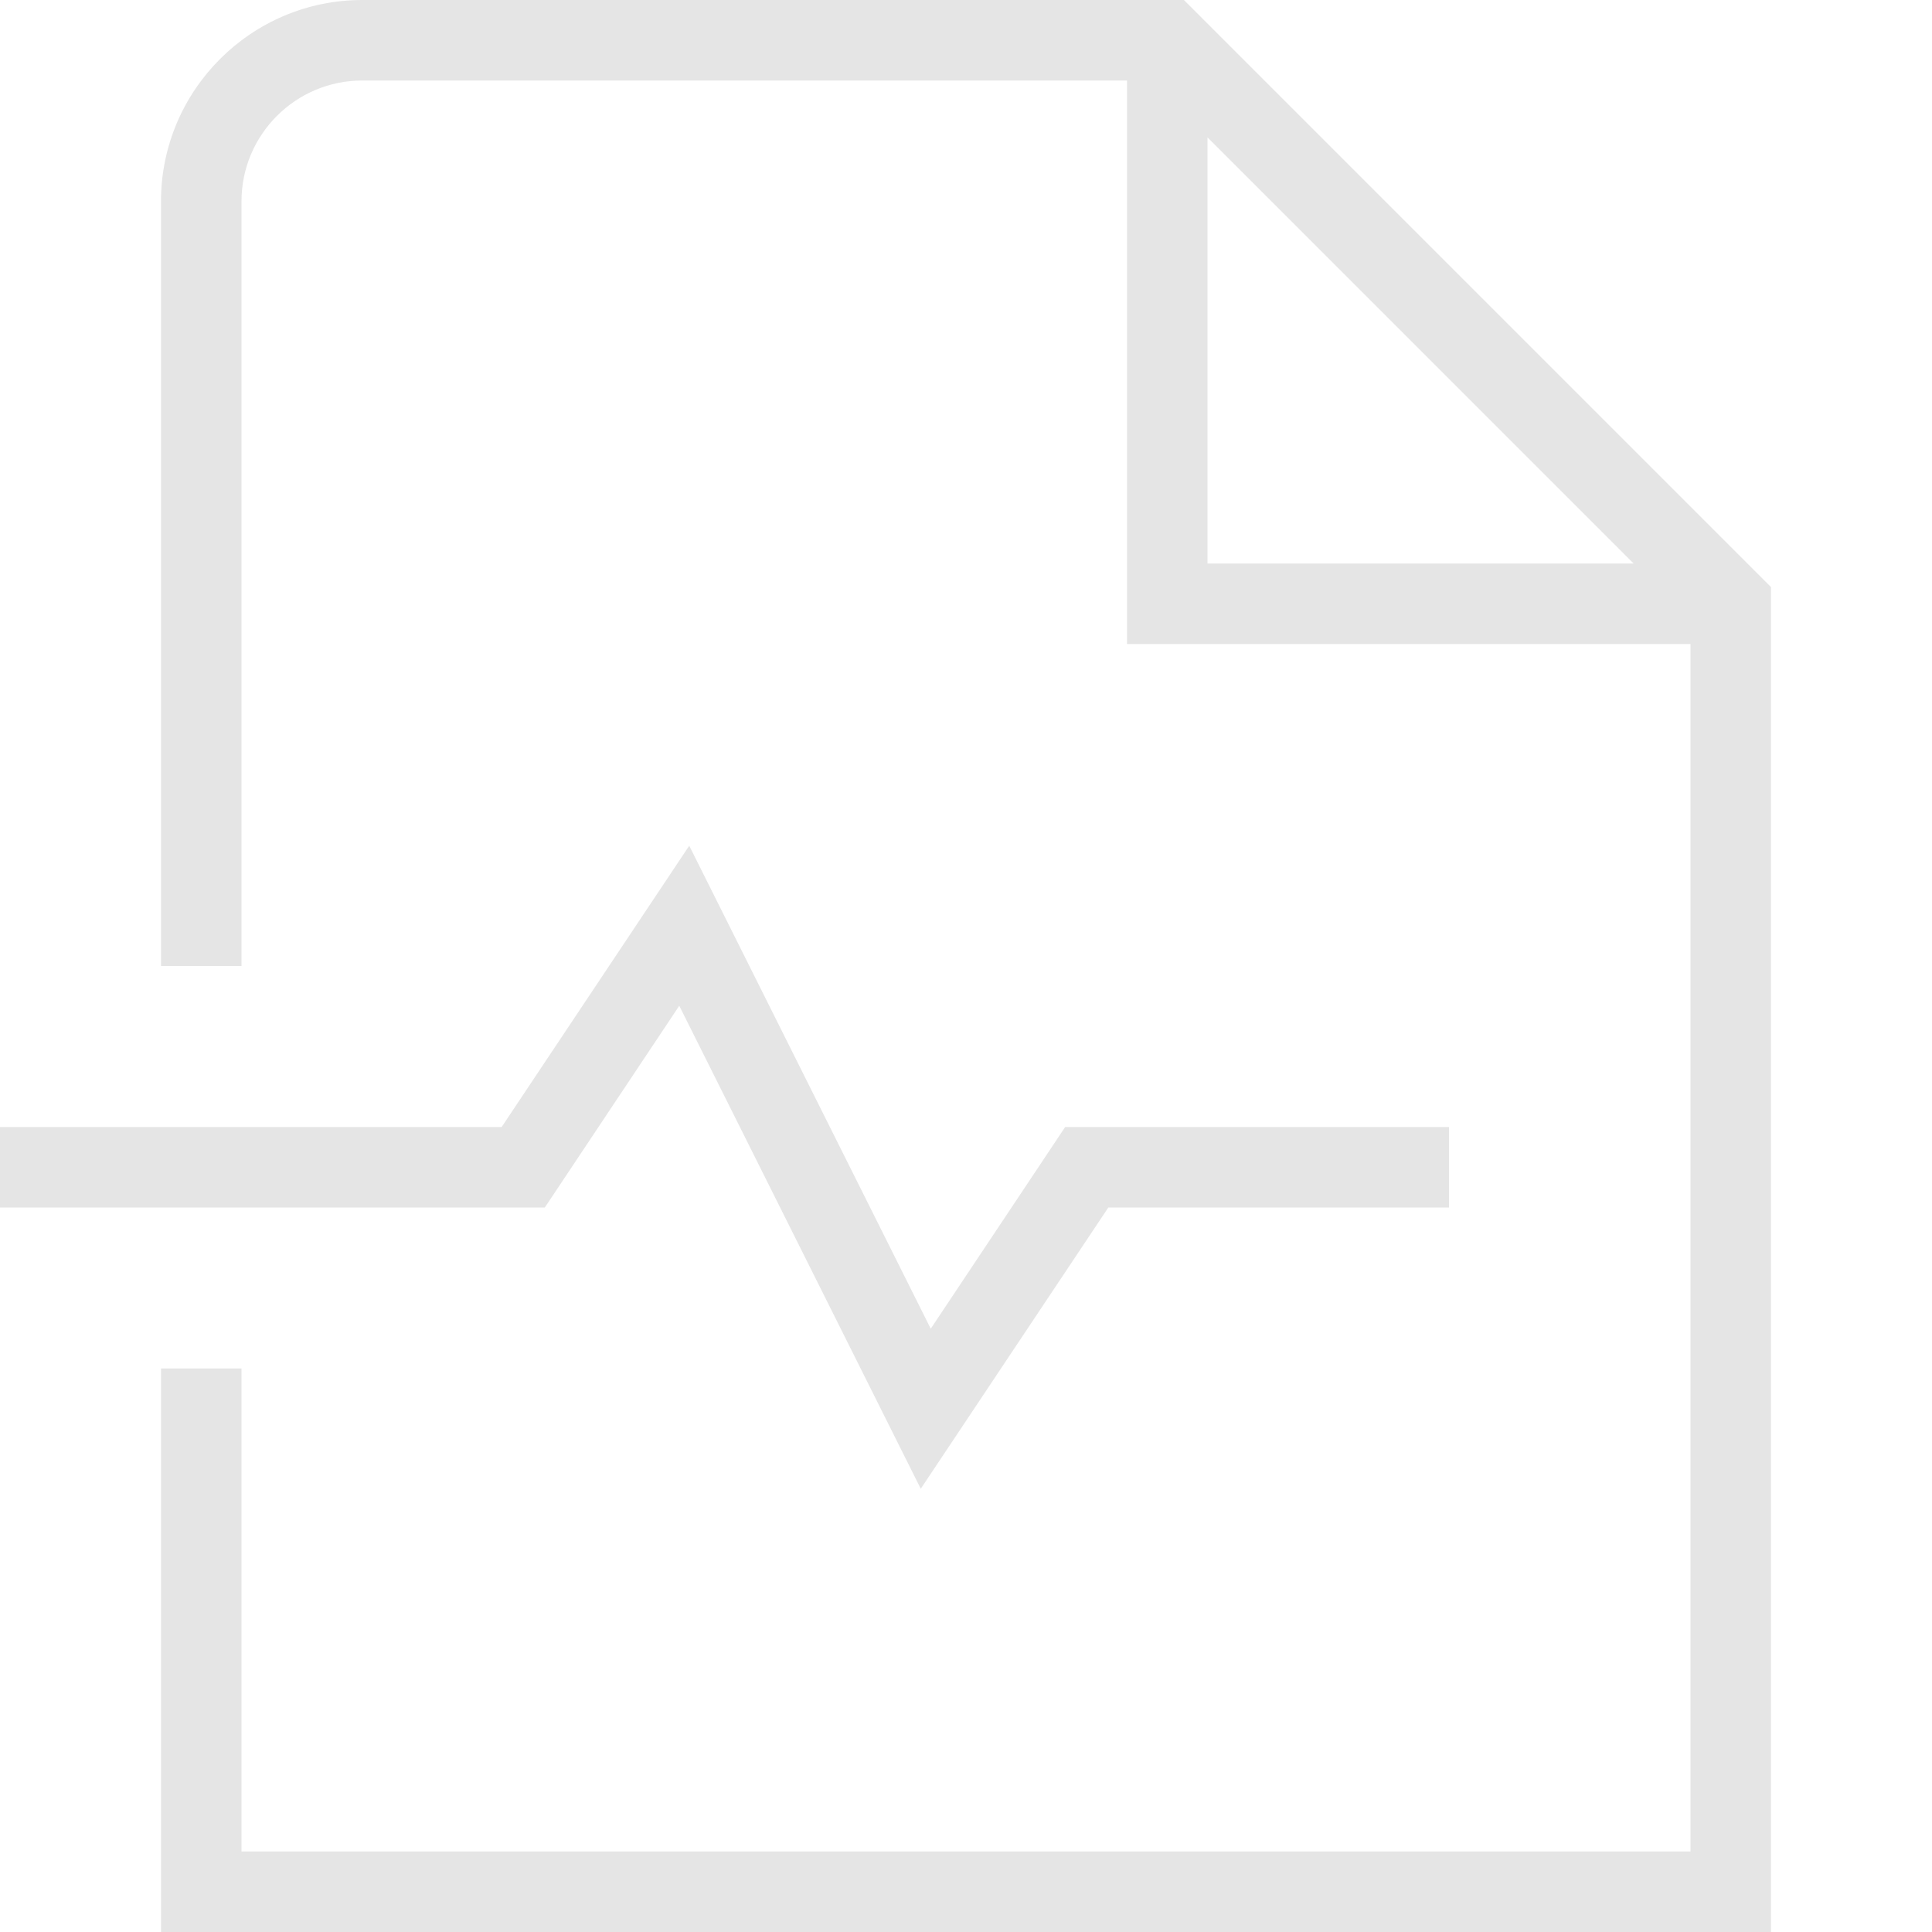 <svg xmlns="http://www.w3.org/2000/svg" version="1.1" xmlns:xlink="http://www.w3.org/1999/xlink" width="512" height="512" x="0" y="0" viewBox="0 0 24 24" style="enable-background:new 0 0 512 512" xml:space="preserve"><g><path d="M6.768 15H0v-1h6.232l2.33-3.494 3 6L13.232 14H18v1h-4.232l-2.33 3.494-3-6L6.768 15ZM22 7.293V24H2v-7h1v6h18V8h-7V1H4.5C3.673 1 3 1.673 3 2.5V12H2V2.5C2 1.122 3.122 0 4.5 0h10.207L22 7.293ZM15 7h5.293L15 1.707V7Z" fill="#e5e5e5" opacity="1" data-original="#000000"></path></g></svg>